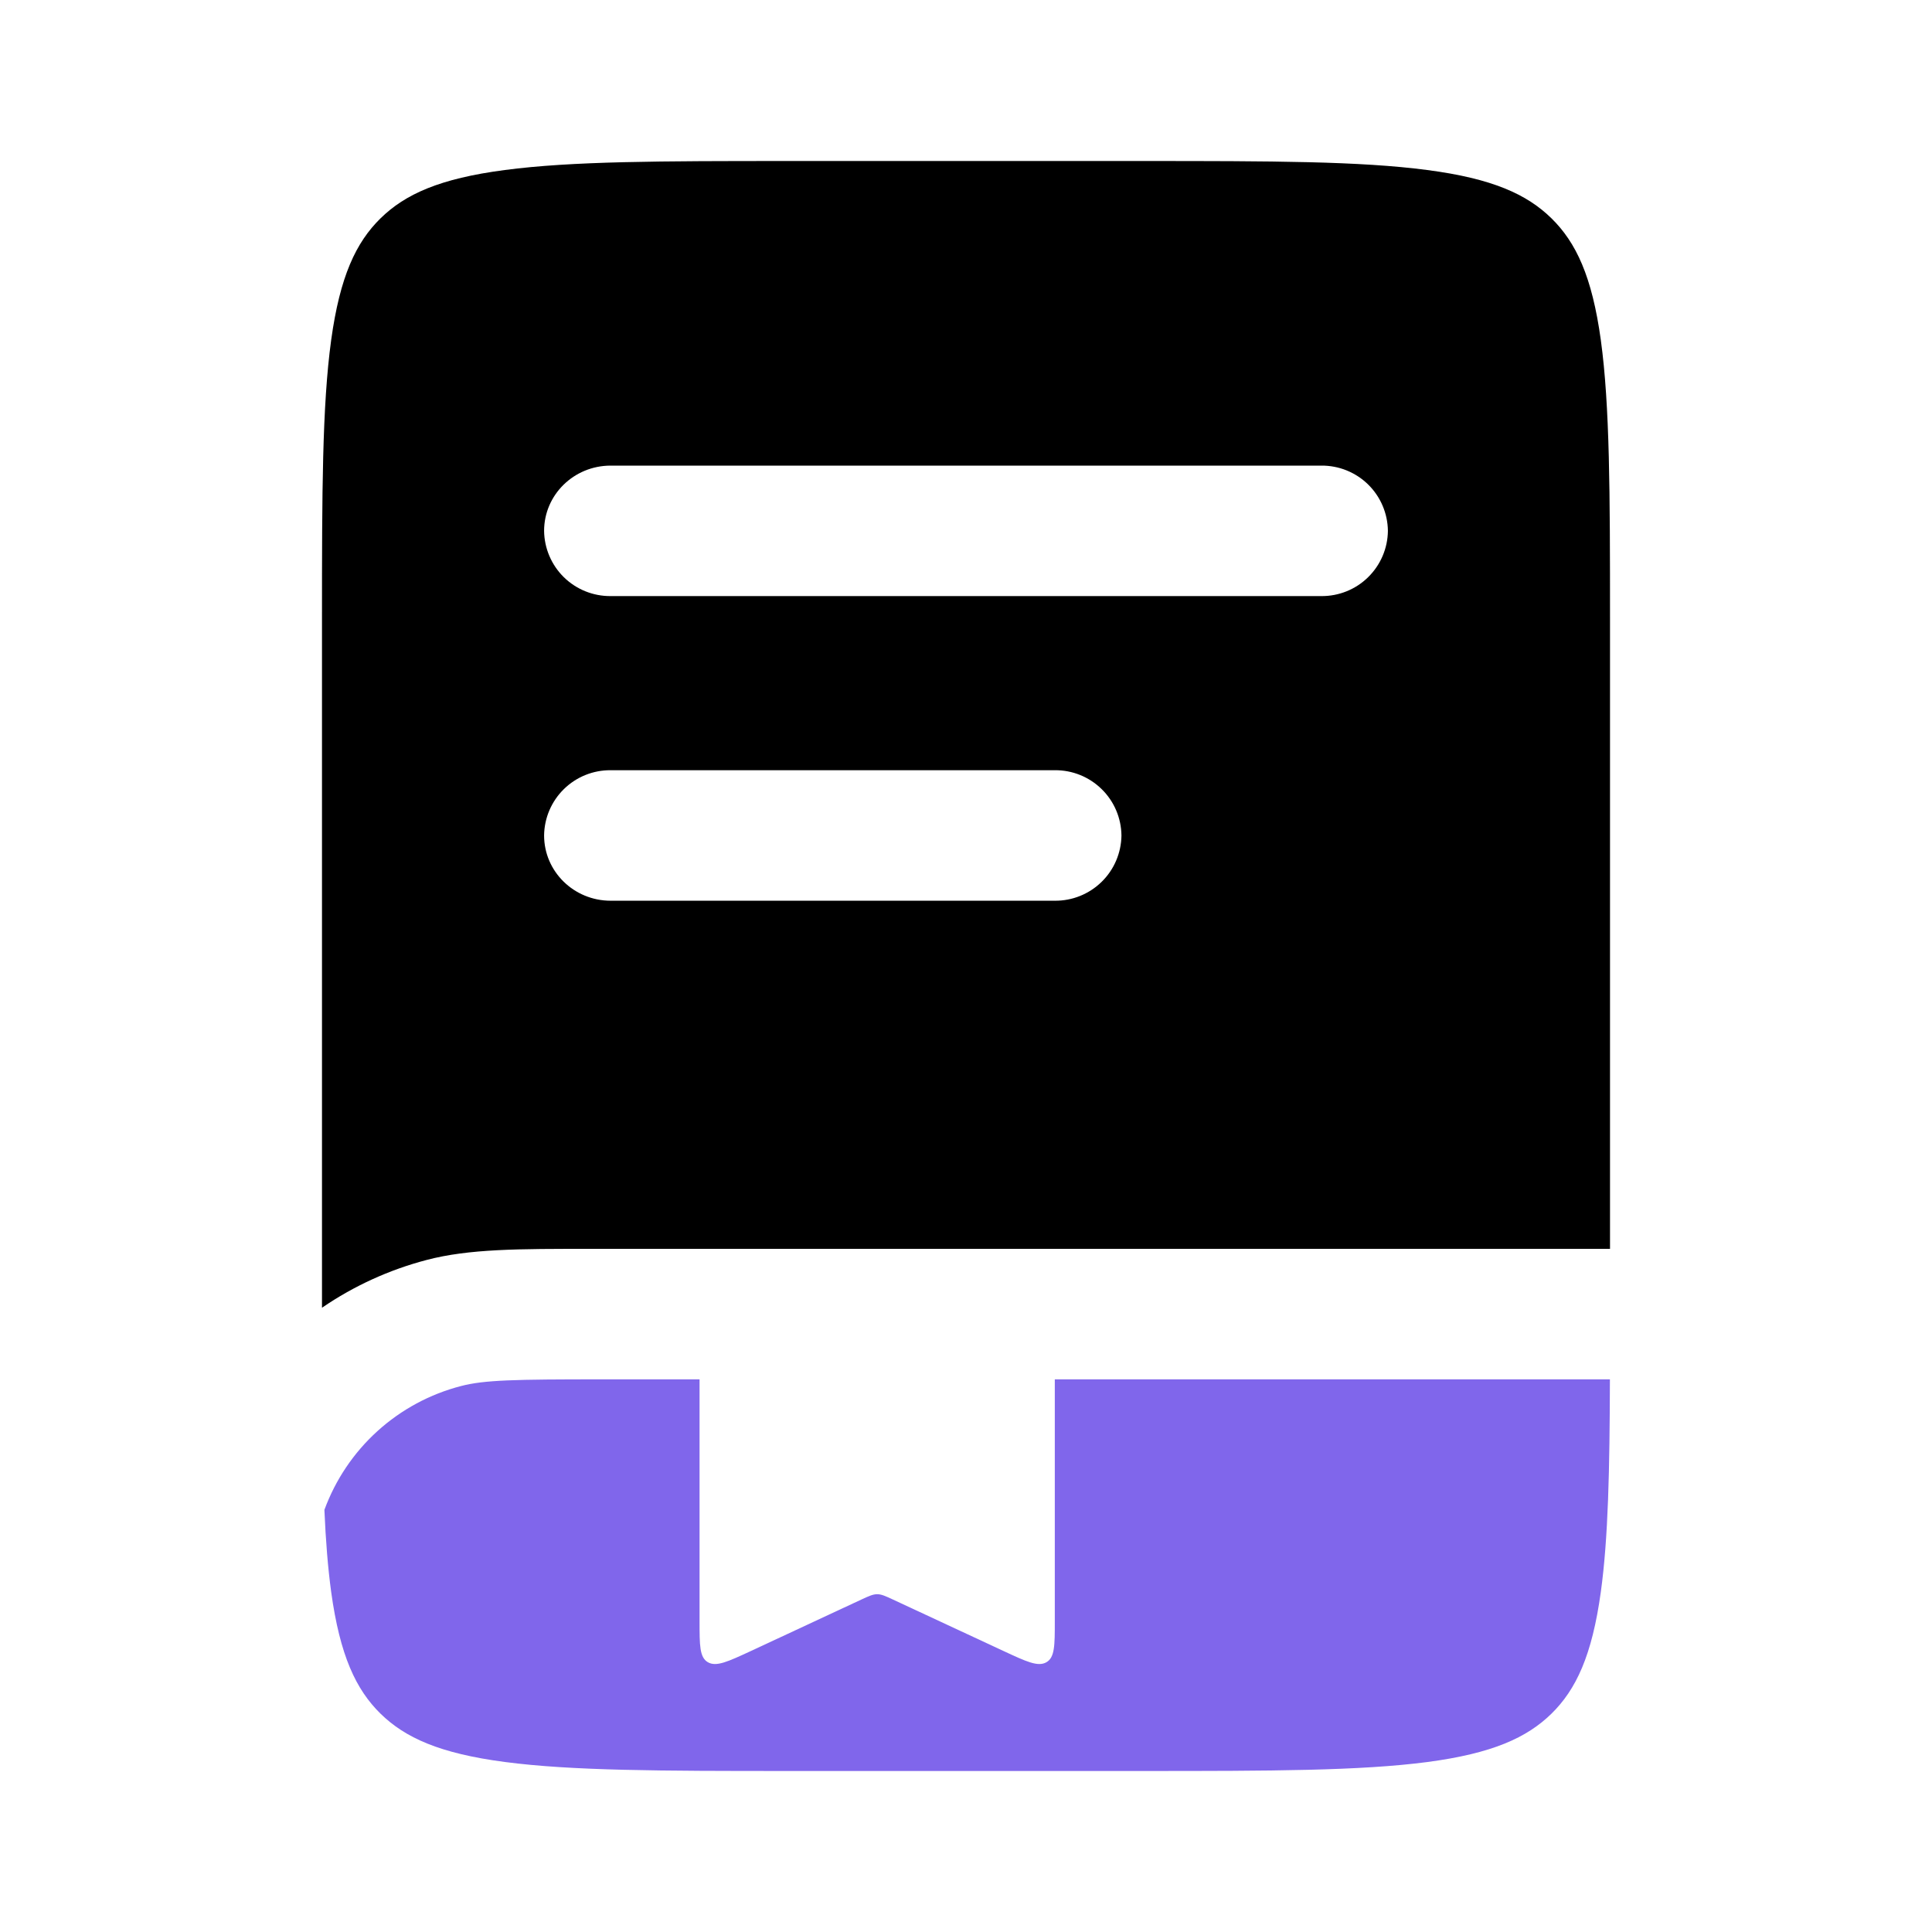 <svg width="56" height="56" viewBox="0 0 56 56" fill="none" xmlns="http://www.w3.org/2000/svg">
<path fill-rule="evenodd" clip-rule="evenodd" d="M14.632 4.928C12.742 5.175 11.744 5.63 11.03 6.328C10.318 7.028 9.854 8.008 9.599 9.858C9.338 11.764 9.333 14.289 9.333 17.908V37.905C10.257 37.273 11.282 36.805 12.364 36.521C13.596 36.197 15.034 36.197 17.141 36.199H46.667V17.91C46.667 14.289 46.662 11.764 46.401 9.858C46.146 8.008 45.682 7.028 44.97 6.328C44.256 5.63 43.258 5.175 41.368 4.928C39.422 4.671 36.846 4.667 33.15 4.667H22.85C19.154 4.667 16.578 4.671 14.632 4.928ZM15.771 15.388C15.771 14.343 16.634 13.496 17.701 13.496H38.299C38.806 13.492 39.293 13.688 39.655 14.042C40.016 14.396 40.223 14.88 40.229 15.386C40.224 15.893 40.017 16.376 39.655 16.731C39.294 17.086 38.806 17.282 38.299 17.278H17.701C17.194 17.282 16.707 17.086 16.345 16.732C15.984 16.378 15.777 15.894 15.771 15.388ZM17.701 22.325C17.194 22.321 16.707 22.517 16.345 22.872C15.984 23.226 15.777 23.709 15.771 24.215C15.771 25.261 16.634 26.108 17.701 26.108H30.574C31.08 26.113 31.568 25.916 31.93 25.562C32.293 25.208 32.499 24.724 32.506 24.218C32.5 23.71 32.294 23.226 31.931 22.872C31.569 22.517 31.081 22.32 30.574 22.325H17.701Z" fill="black"/>
<path d="M20.277 39.981H17.437C14.919 39.981 14.04 39.998 13.363 40.175C12.462 40.408 11.631 40.856 10.941 41.481C10.251 42.106 9.724 42.89 9.403 43.764C9.441 44.655 9.504 45.441 9.599 46.141C9.854 47.992 10.318 48.972 11.03 49.672C11.744 50.369 12.742 50.824 14.632 51.072C16.578 51.328 19.154 51.333 22.85 51.333H33.15C36.846 51.333 39.422 51.328 41.368 51.074C43.258 50.824 44.256 50.369 44.97 49.672C45.682 48.972 46.146 47.992 46.401 46.141C46.615 44.587 46.657 42.618 46.664 39.981H30.574V46.998C30.574 47.693 30.574 48.041 30.331 48.181C30.086 48.321 29.752 48.164 29.085 47.854L25.886 46.365C25.66 46.26 25.548 46.209 25.426 46.209C25.303 46.209 25.191 46.26 24.964 46.365L21.768 47.854C21.098 48.164 20.764 48.321 20.519 48.181C20.277 48.041 20.277 47.691 20.277 46.998V39.981Z" fill="#8066EB"/>
</svg>
